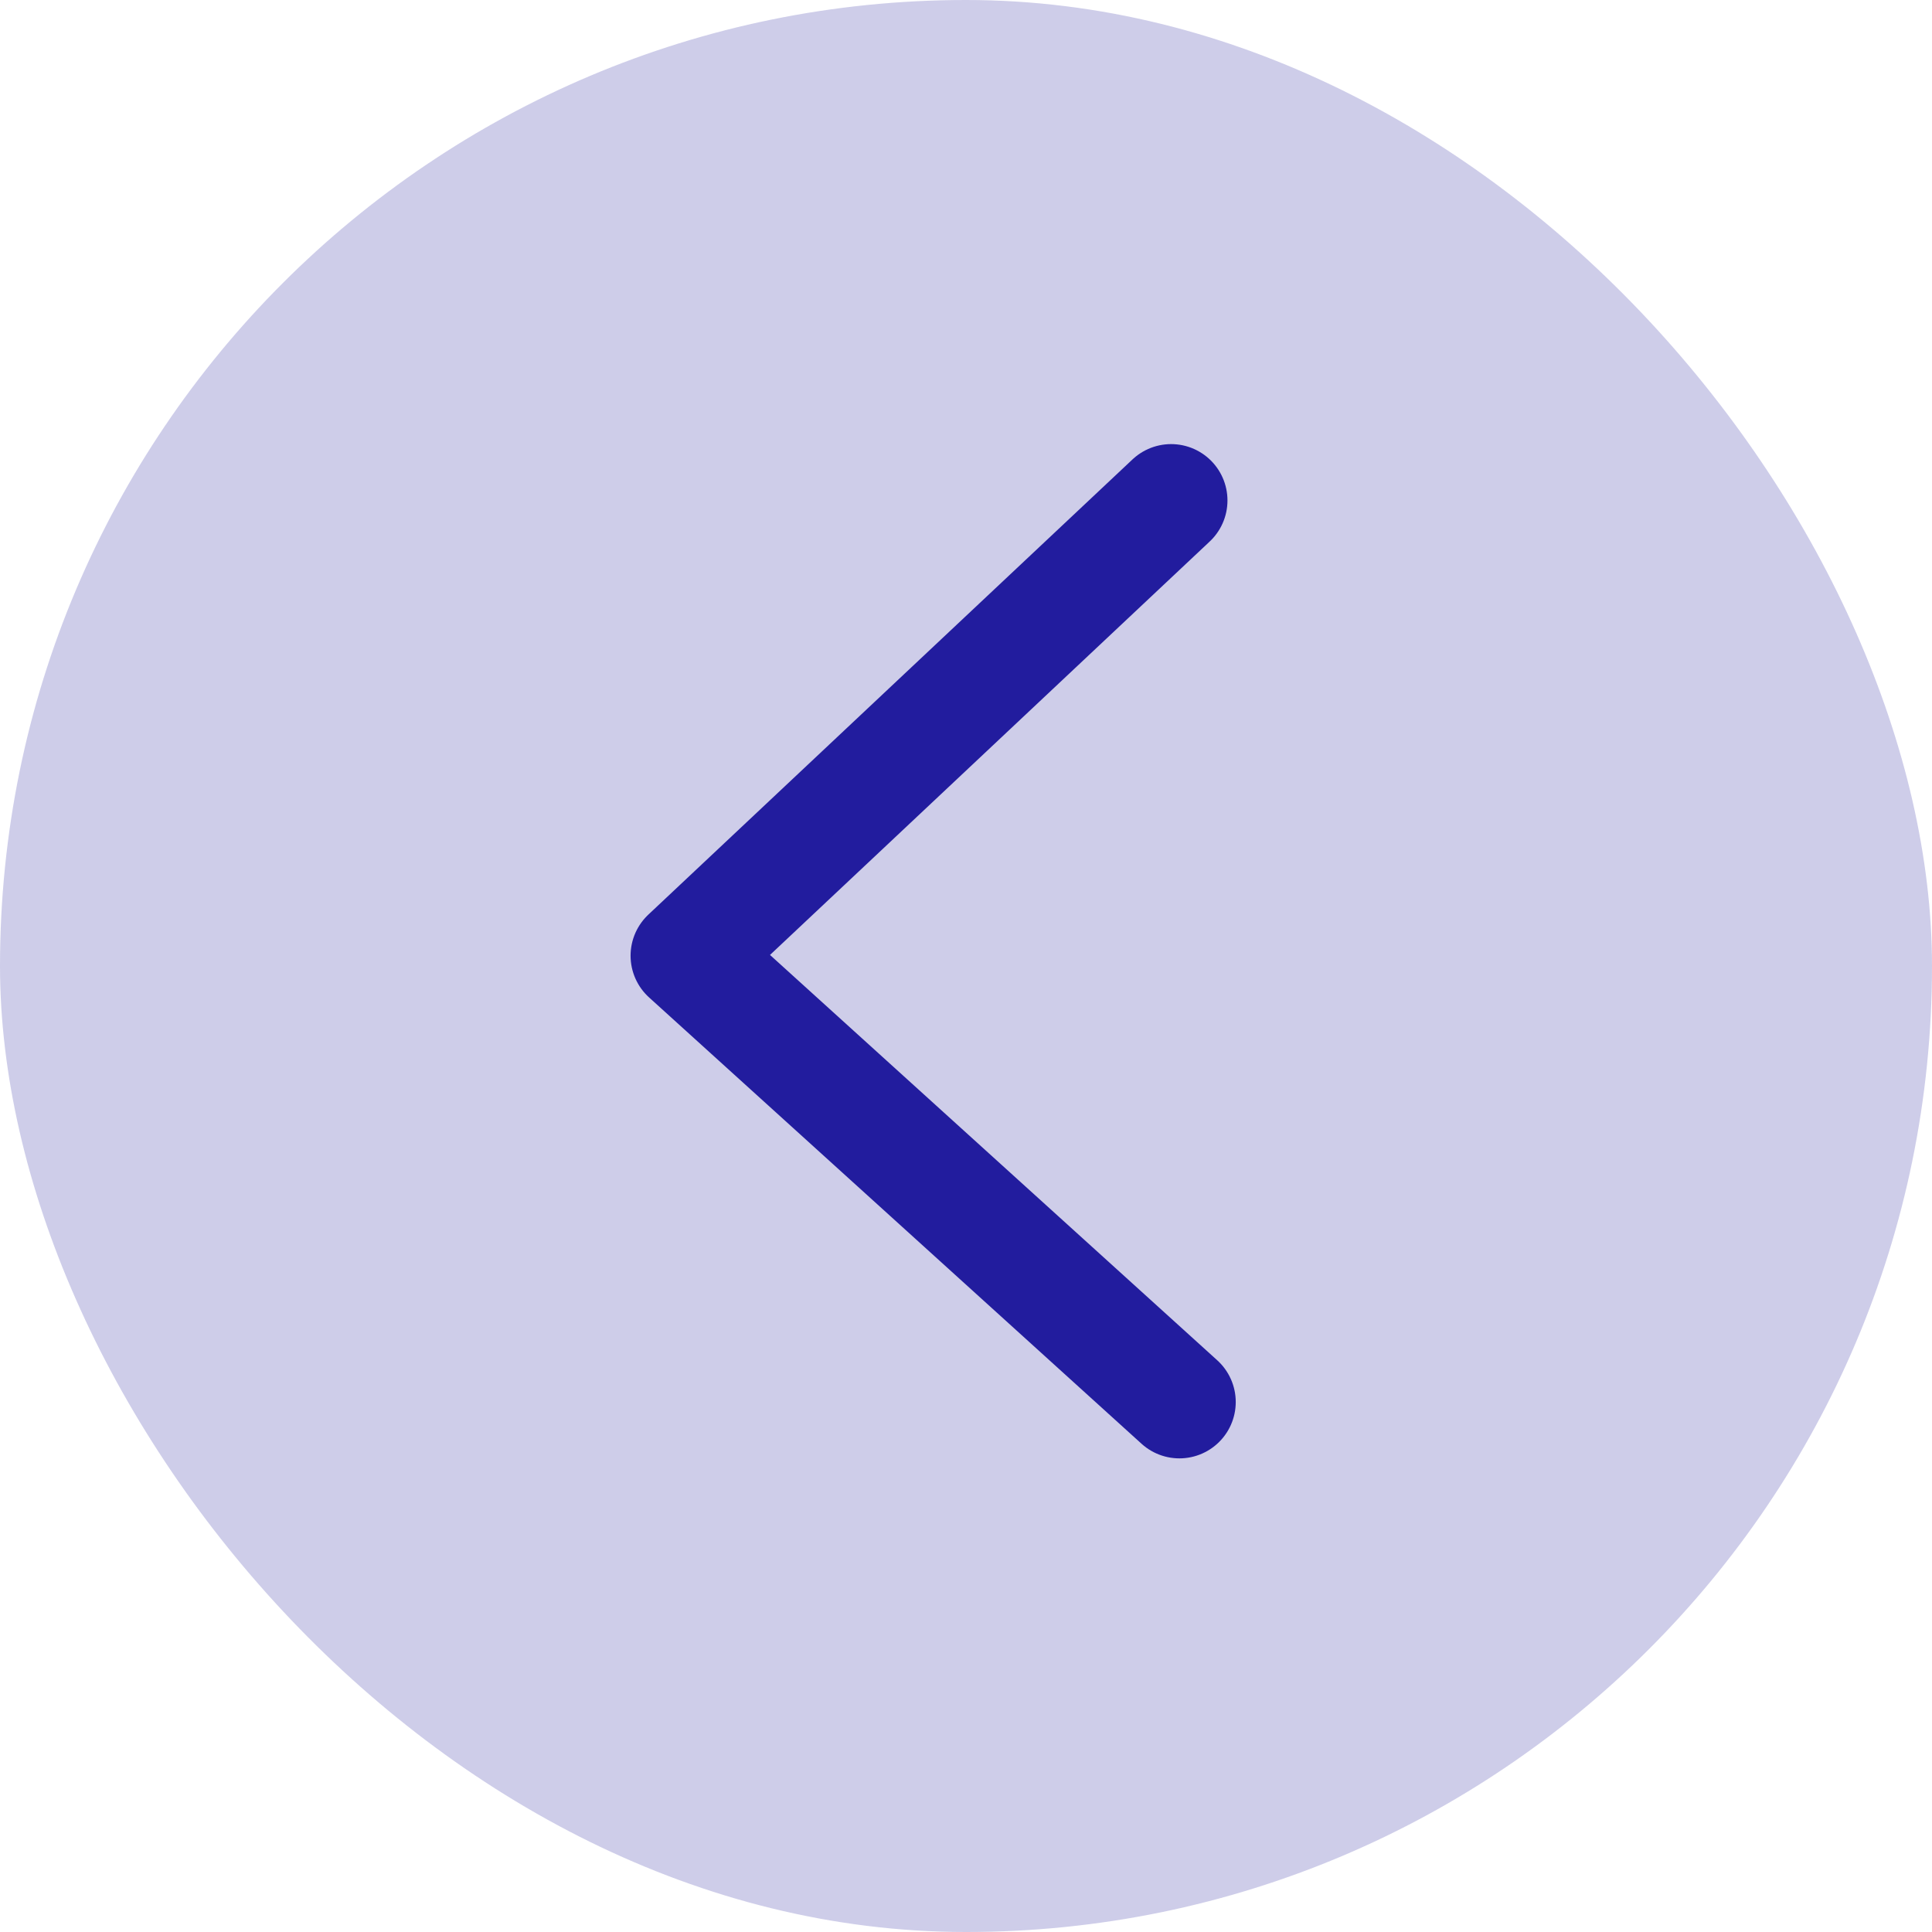 <svg width="60" height="60" viewBox="0 0 60 60" fill="none" xmlns="http://www.w3.org/2000/svg">
<rect width="60" height="60" rx="30" fill="#221C9E" fill-opacity="0.22"/>
<path d="M36.627 43.541L21.333 29.68L36.37 15.542" stroke="#221C9E" stroke-width="3.5" stroke-linecap="round" stroke-linejoin="round"/>
</svg>
